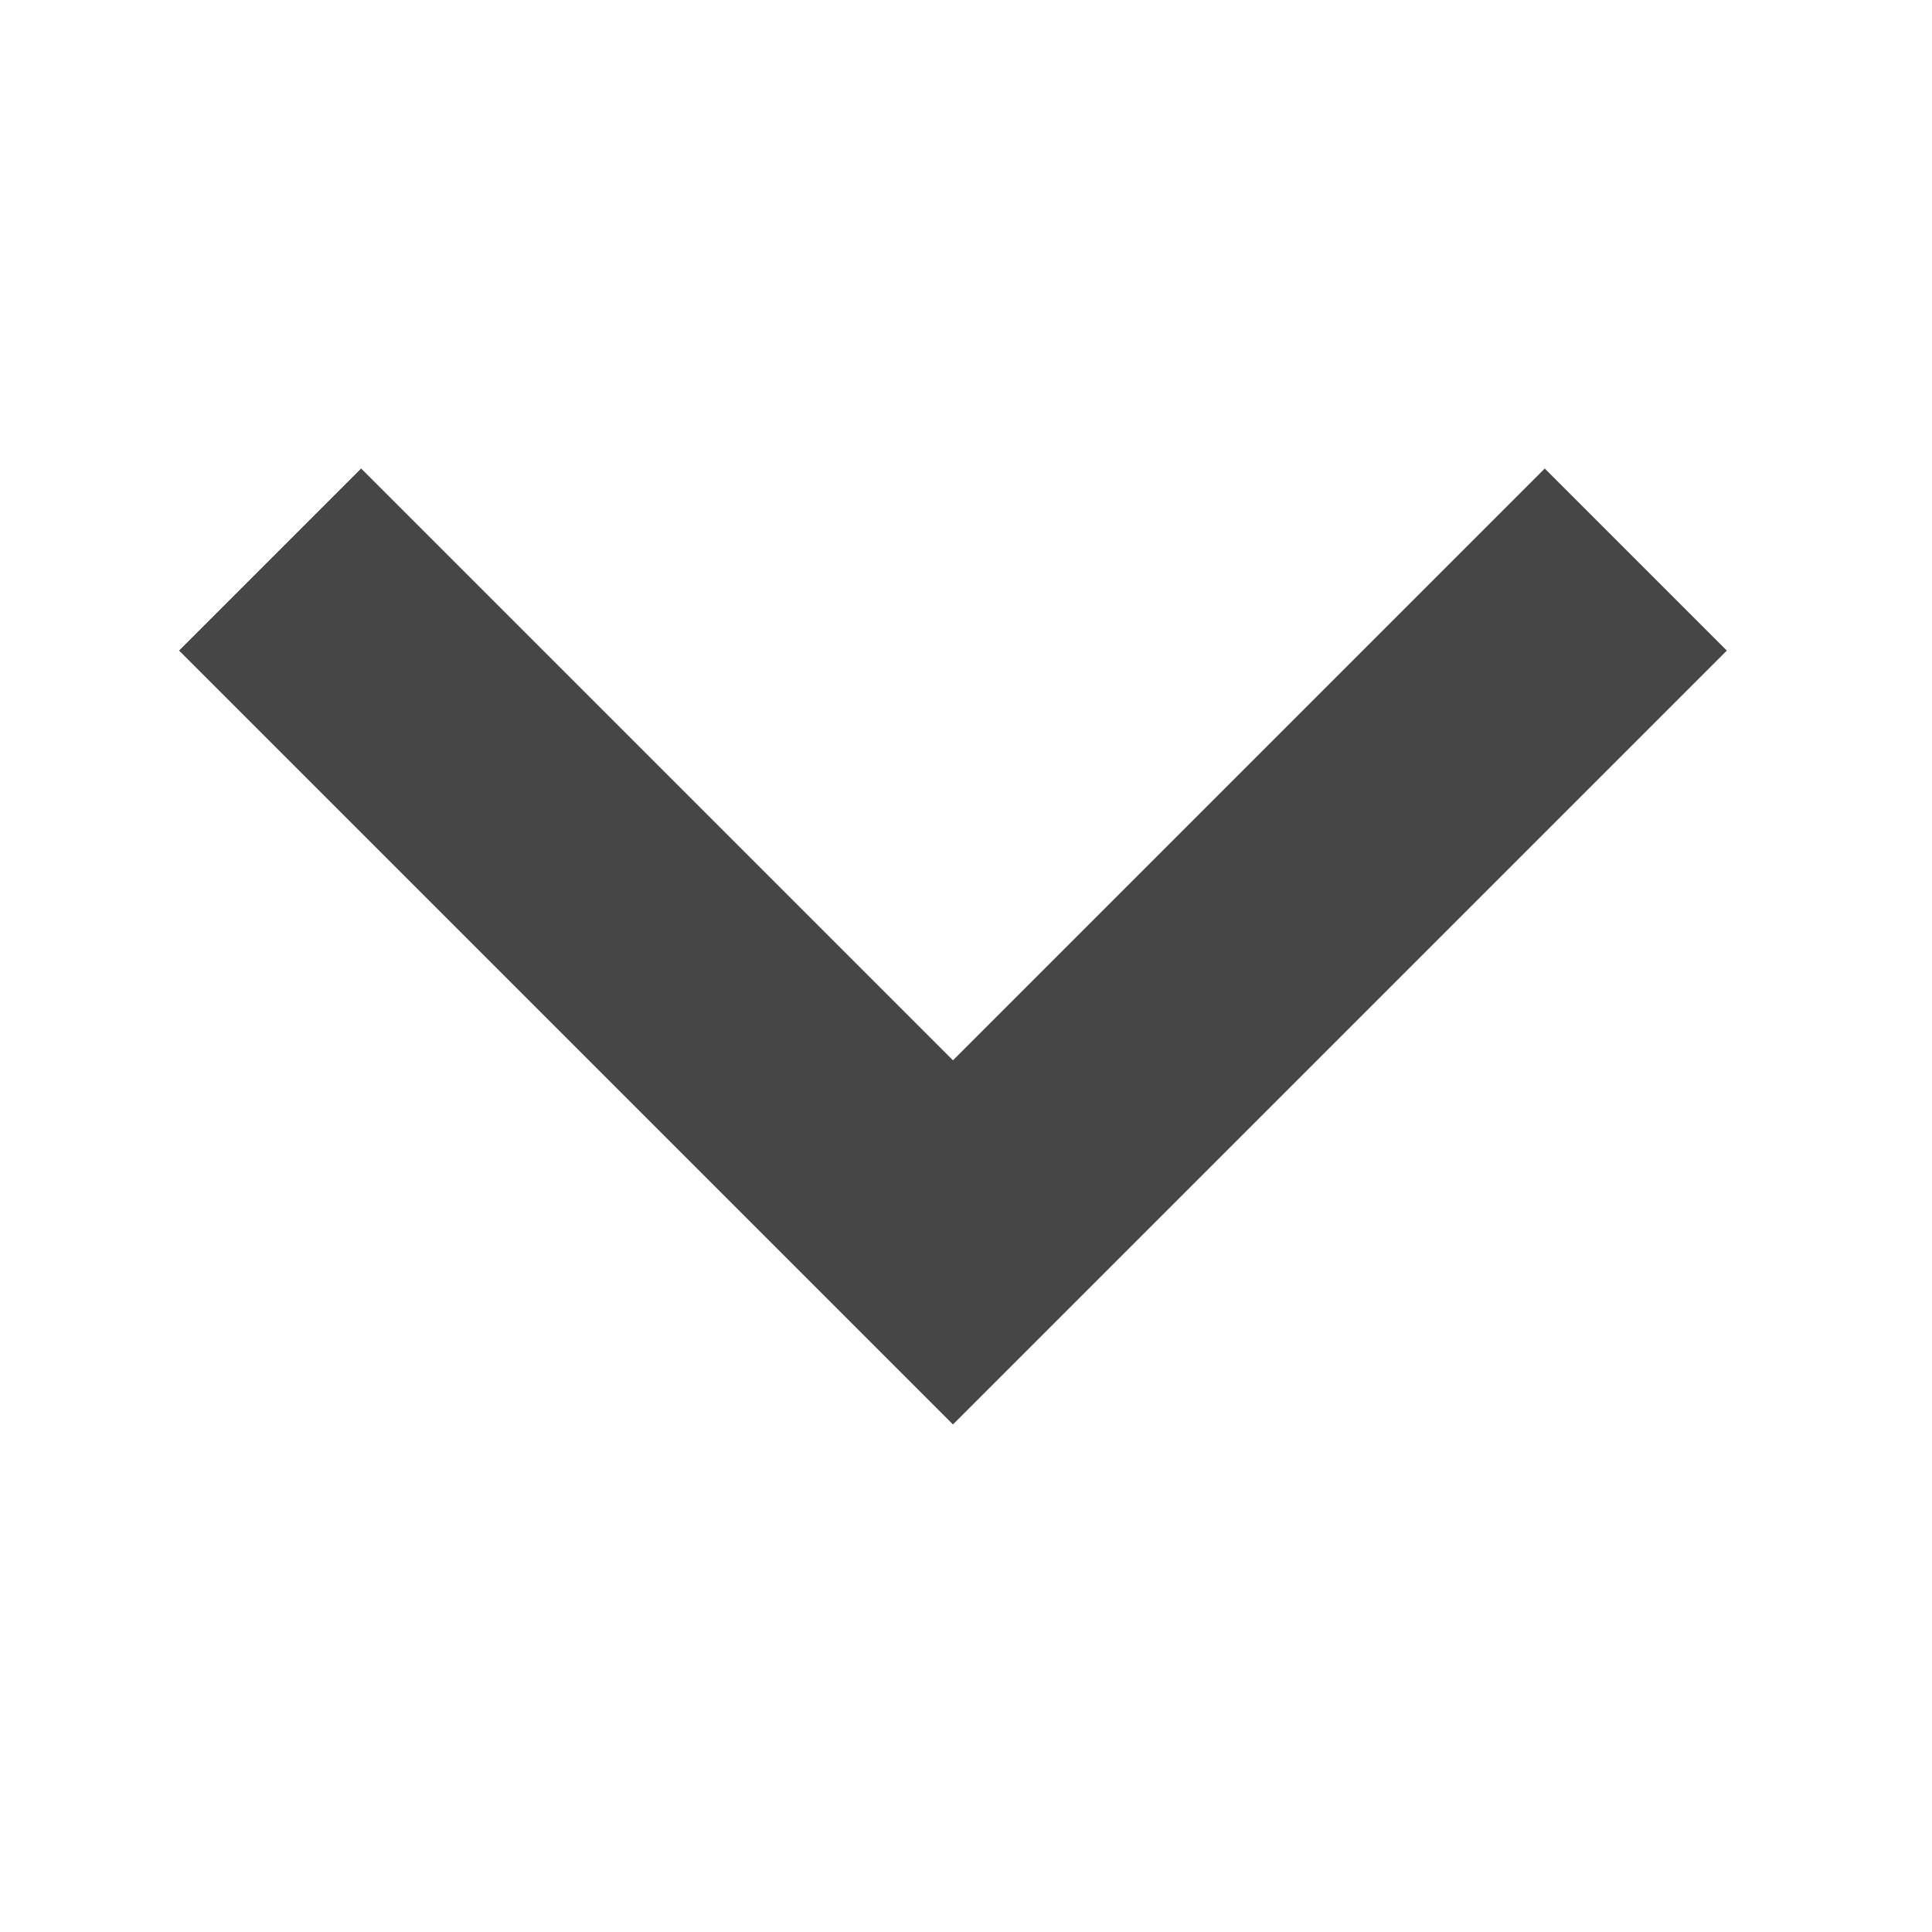 <?xml version="1.0" encoding="UTF-8" standalone="no"?><!DOCTYPE svg PUBLIC "-//W3C//DTD SVG 1.1//EN" "http://www.w3.org/Graphics/SVG/1.1/DTD/svg11.dtd"><svg width="15px" height="15px" version="1.1" xmlns="http://www.w3.org/2000/svg" xmlns:xlink="http://www.w3.org/1999/xlink" xml:space="preserve" xmlns:serif="http://www.serif.com/" style="fill-rule:evenodd;clip-rule:evenodd;stroke-linejoin:round;stroke-miterlimit:2;"><g transform="matrix(1,0,0,1,-3.017,-445.77)"><g id="Artboard35" transform="matrix(1.117,0,0,1.117,-316.032,-31.119)"><rect x="285.541" y="426.803" width="13.425" height="13.425" style="fill:none;"/><g transform="matrix(0.895,0,0,0.895,281.514,422.776)"><path d="M12,15.712L18.01,9.702L16.596,8.288L12,12.884L7.404,8.288L5.99,9.702L12,15.712Z" style="fill:rgb(70,70,70);fill-rule:nonzero;"/></g></g></g></svg>
